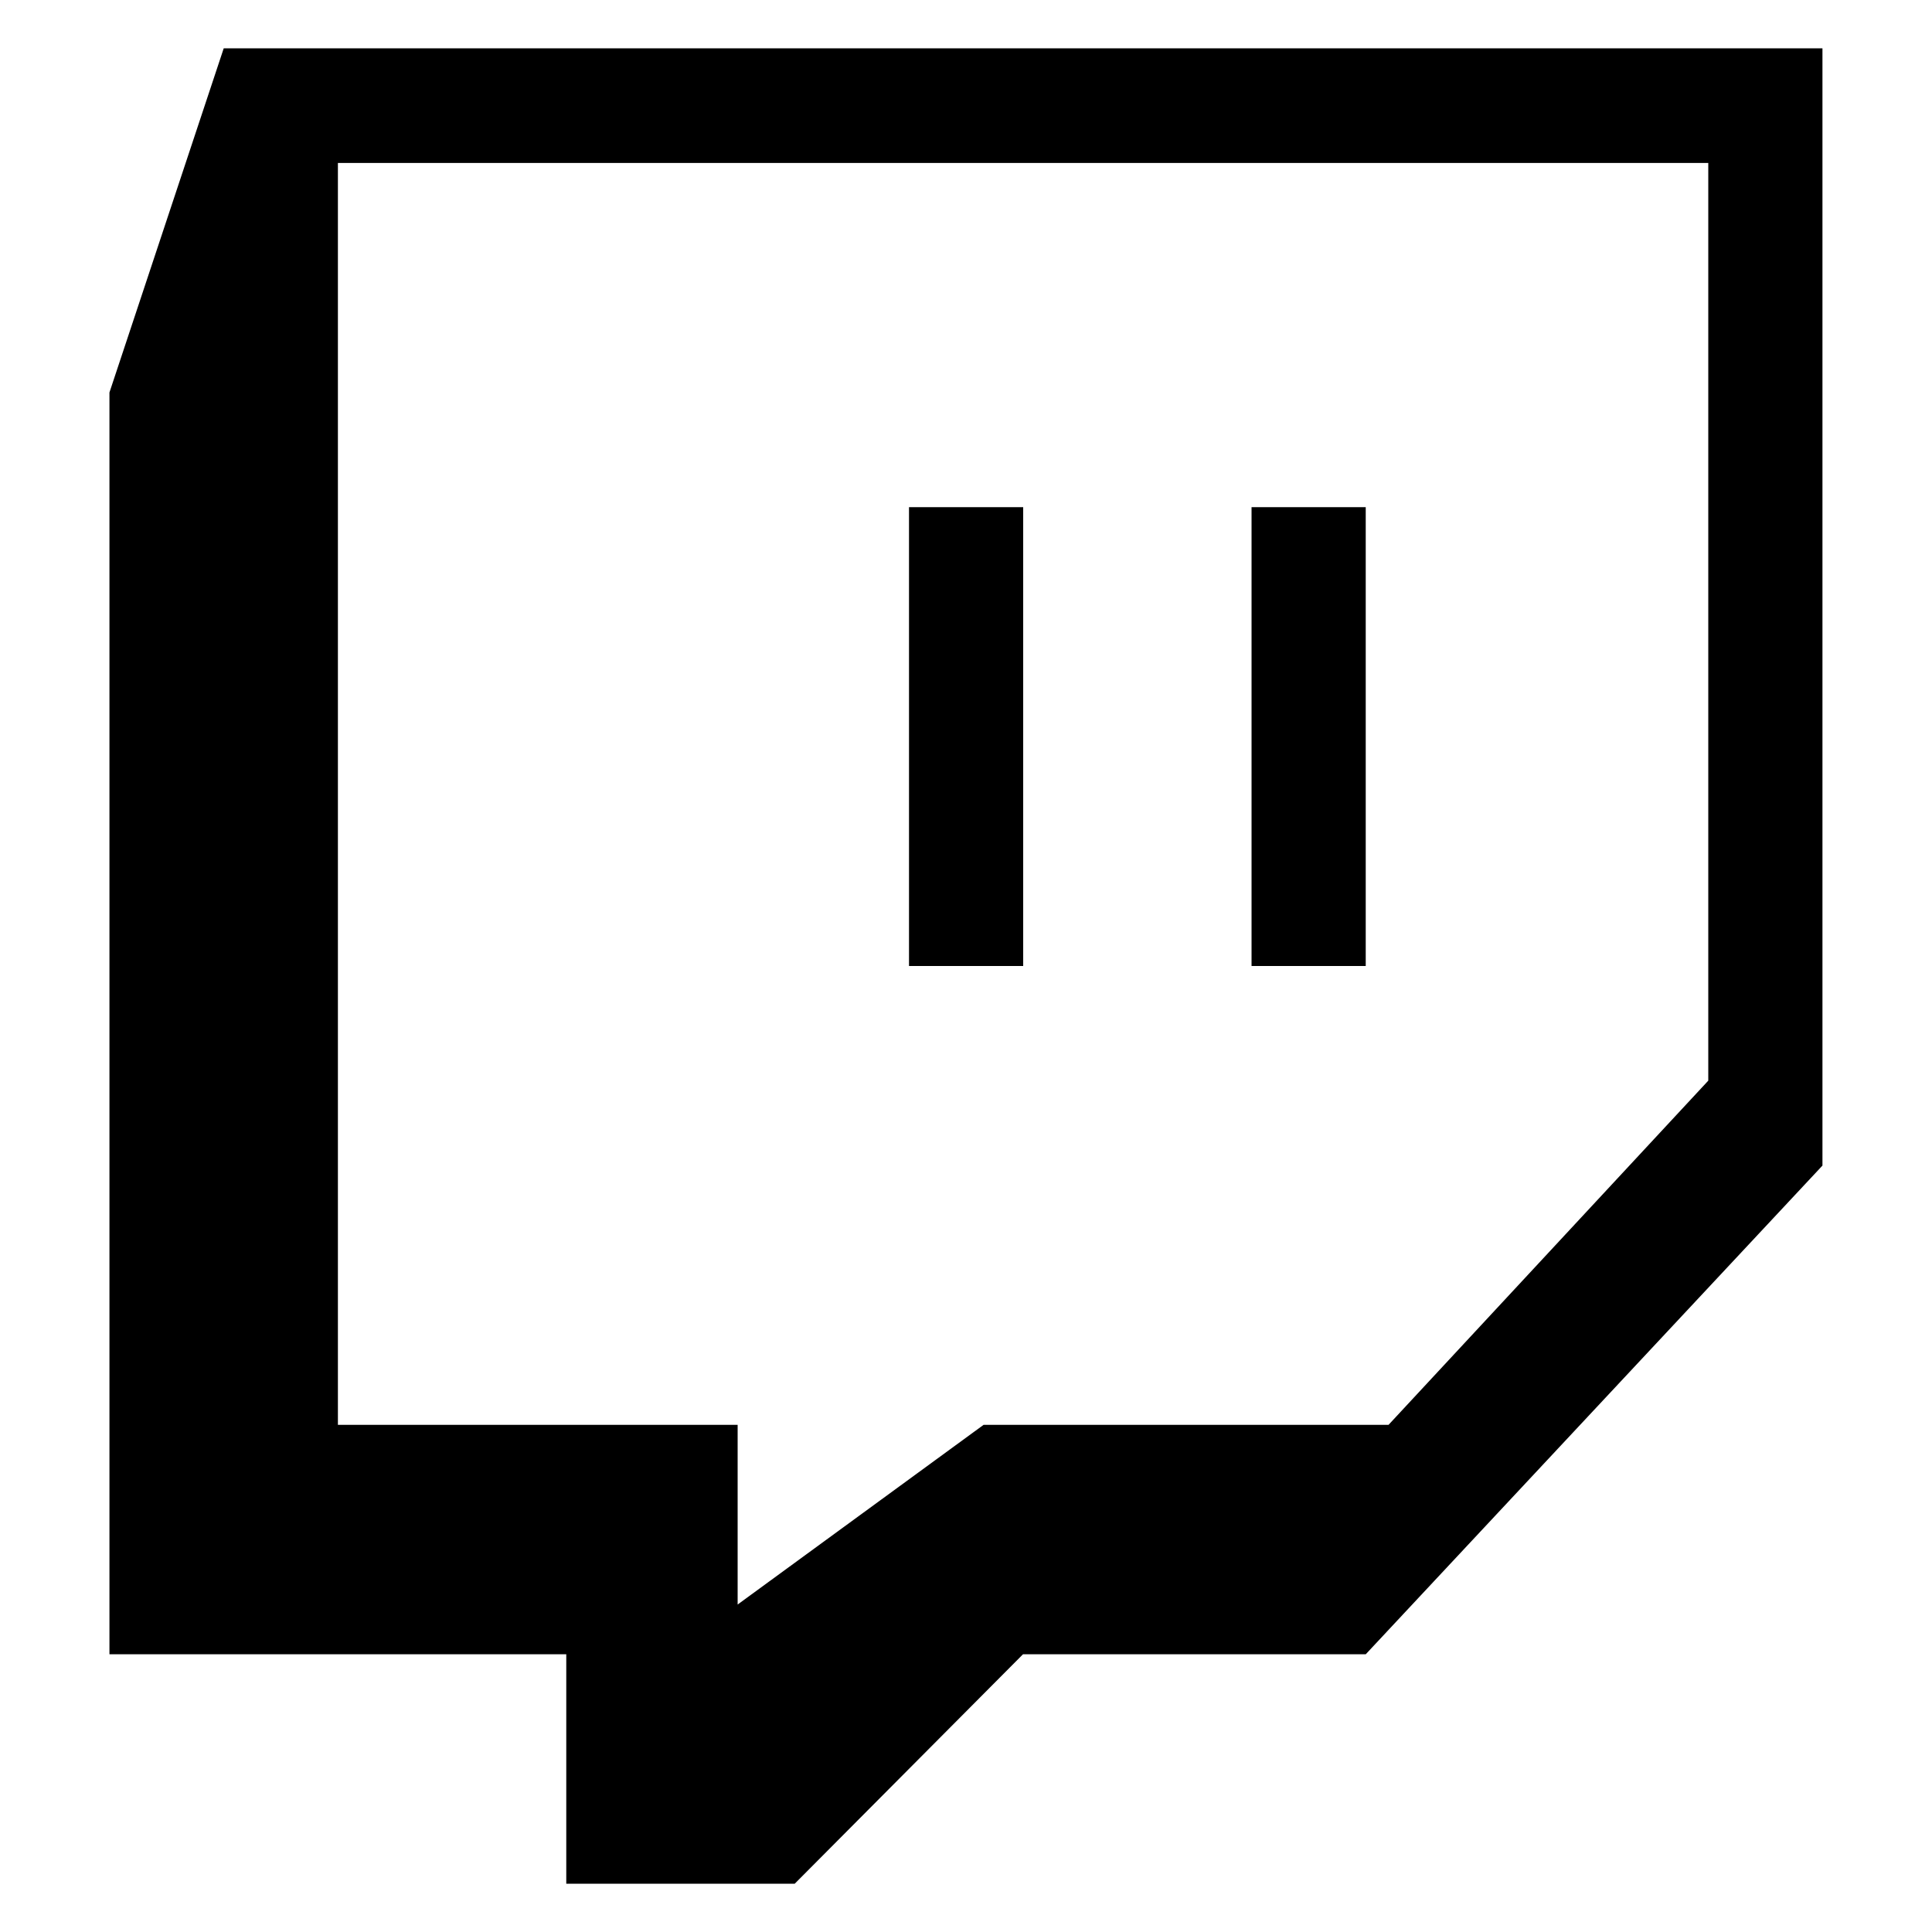<svg
  xmlns="http://www.w3.org/2000/svg"
  width="20"
  height="20"
  fill="none"
  viewBox="0 0 20 20"
>
  <path
    fill="currentColor"
    fill-rule="evenodd"
    d="M1.133 4.063 2.316.5h16.55v11.566l-4.728 5.059H10.59L8.227 19.5H5.862v-2.375H1.133V4.062ZM14.374 14.75l3.31-3.563v-9.5H3.498V14.75h4.138v1.86l2.546-1.86h4.192Zm-3.783-9.5H9.41V10h1.182V5.25Zm3.547 0h-1.182V10h1.182V5.25Z"
    clip-rule="evenodd"
  />
</svg>

